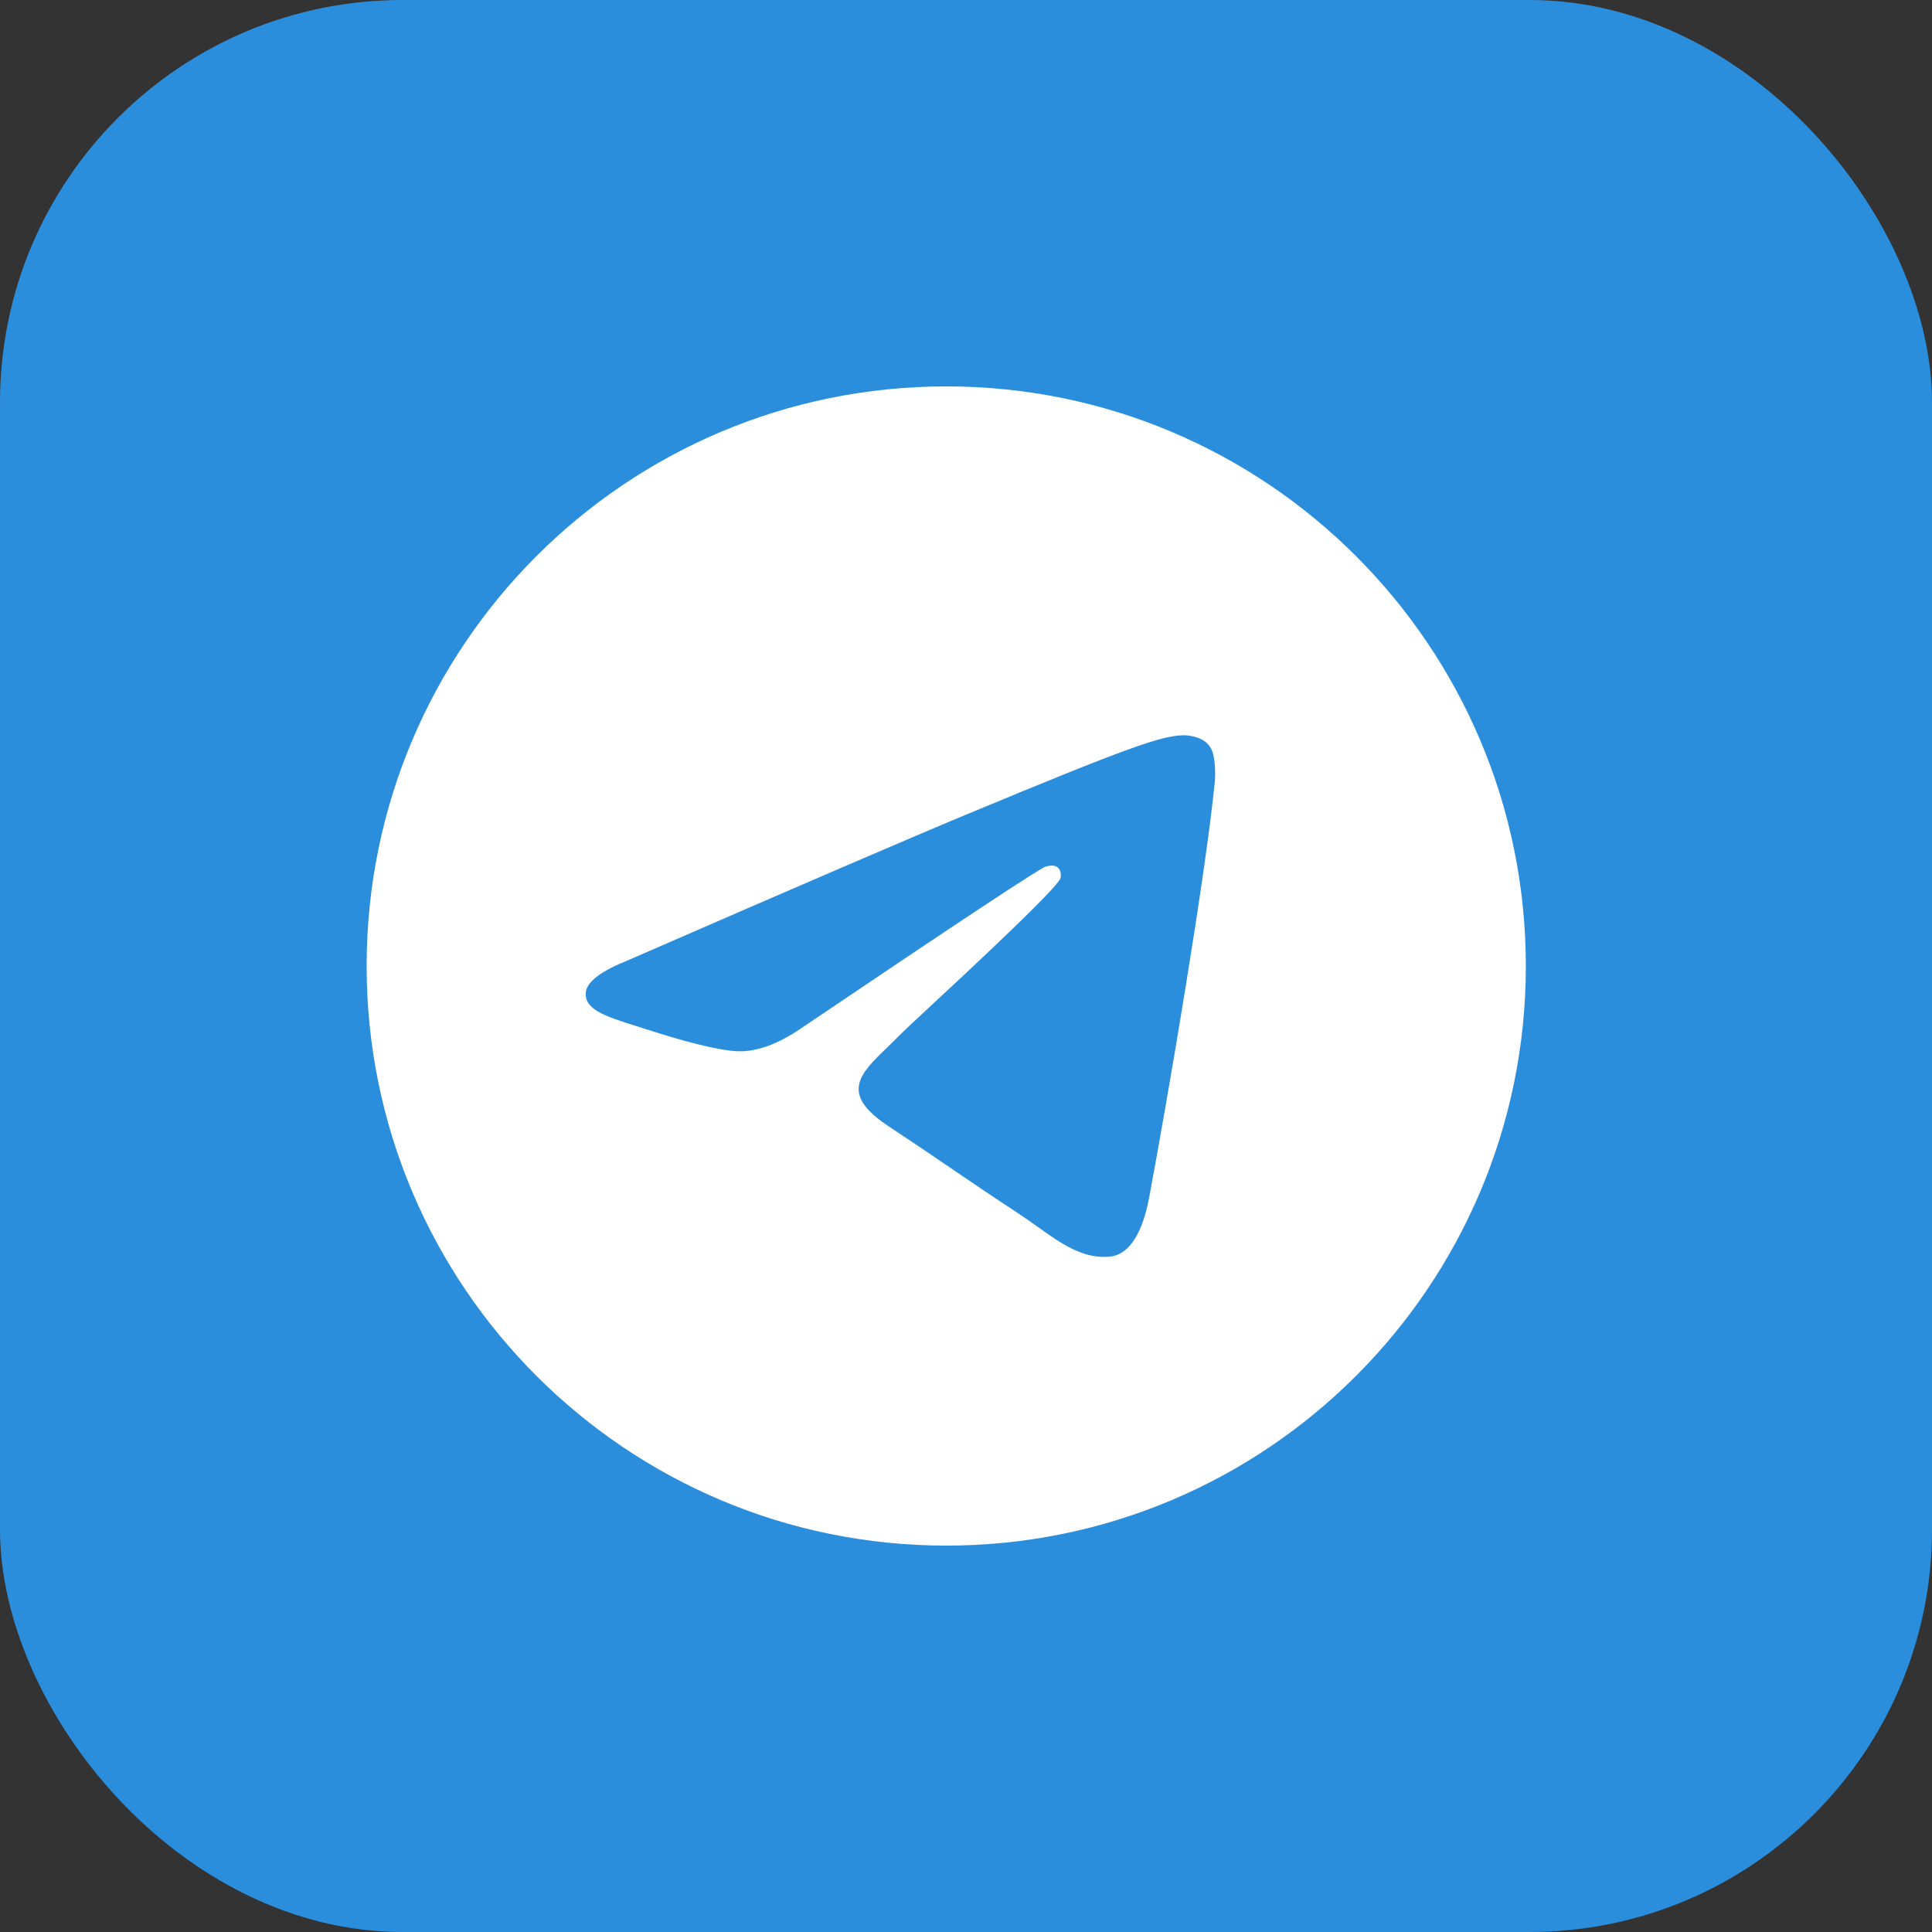 <svg xmlns="http://www.w3.org/2000/svg" width="48" height="48" viewBox="0 0 48 48" fill="none"><rect x="0" y="0" width="48" height="48" fill="#333333" stroke="none"/><rect width="48" height="48" rx="10" fill="#2B8EDC"></rect><g clip-path="url(#clip0_1359_4458)"><path fill-rule="evenodd" clip-rule="evenodd" d="M37.909 24C37.909 31.953 31.462 38.4 23.509 38.4C15.556 38.4 9.109 31.953 9.109 24C9.109 16.047 15.556 9.6 23.509 9.6C31.462 9.6 37.909 16.047 37.909 24ZM24.025 20.23C22.625 20.812 19.825 22.018 15.627 23.847C14.946 24.118 14.589 24.384 14.556 24.643C14.501 25.081 15.05 25.254 15.797 25.489C15.899 25.52 16.004 25.554 16.112 25.589C16.847 25.828 17.837 26.107 18.351 26.119C18.817 26.128 19.338 25.936 19.912 25.542C23.834 22.894 25.859 21.556 25.986 21.527C26.076 21.507 26.2 21.481 26.284 21.556C26.369 21.631 26.36 21.772 26.351 21.81C26.297 22.042 24.143 24.045 23.028 25.081C22.68 25.404 22.434 25.634 22.384 25.686C22.271 25.803 22.156 25.914 22.045 26.021C21.362 26.679 20.85 27.173 22.073 27.979C22.661 28.367 23.132 28.687 23.601 29.007C24.114 29.356 24.625 29.704 25.287 30.138C25.456 30.248 25.617 30.363 25.773 30.475C26.37 30.9 26.906 31.282 27.568 31.222C27.953 31.186 28.35 30.824 28.552 29.745C29.029 27.195 29.967 21.669 30.184 19.392C30.203 19.193 30.179 18.938 30.16 18.826C30.14 18.713 30.1 18.554 29.955 18.436C29.782 18.296 29.516 18.266 29.397 18.268C28.855 18.278 28.024 18.567 24.025 20.23Z" fill="white"></path></g><defs><clipPath id="clip0_1359_4458"><rect width="28.8" height="28.8" fill="white" transform="translate(9.109 9.6)"></rect></clipPath></defs></svg>